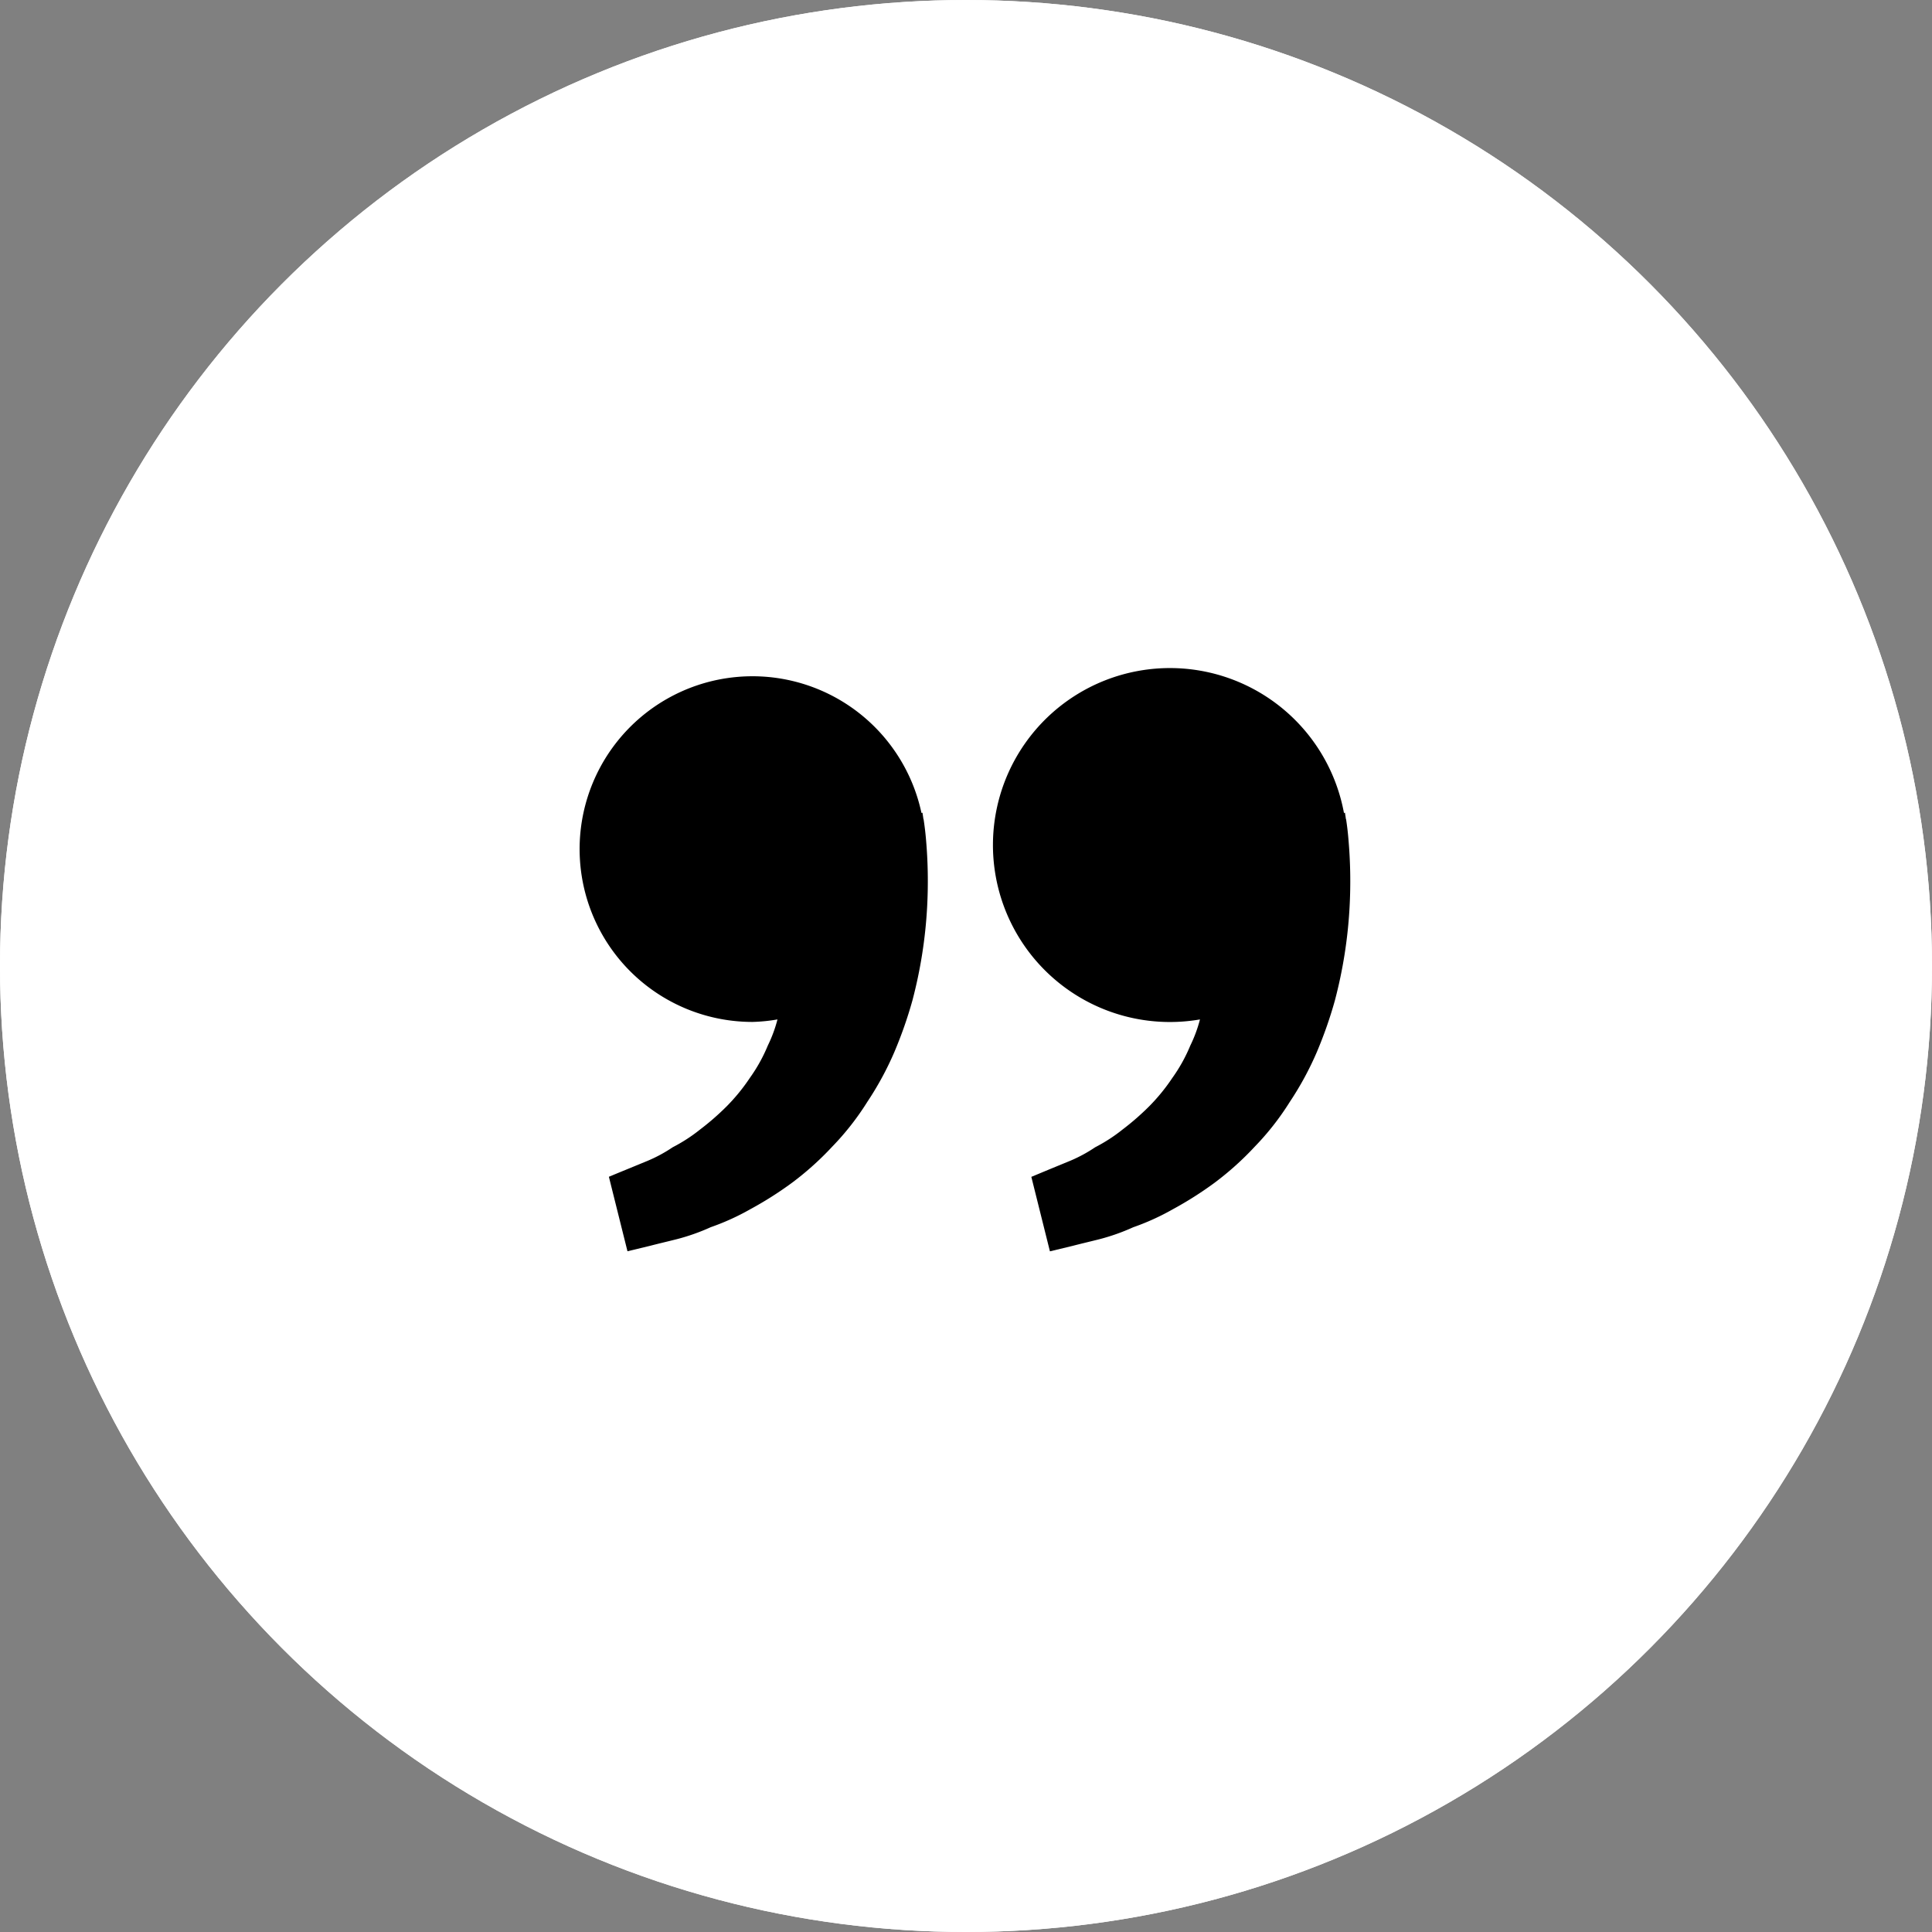 <svg xmlns="http://www.w3.org/2000/svg" width="100" height="100" viewBox="0 0 100 100">
  <rect x="0" y="0" width="100" height="100" fill="#808080" stroke="none"/>
  <g id="Group_78" data-name="Group 78" transform="translate(-800 -4773)">
    <g id="Ellipse_9" data-name="Ellipse 9" transform="translate(800 4773)" fill="#fff" stroke="#fff" stroke-width="10">
      <circle cx="50" cy="50" r="50" stroke="none"/>
      <circle cx="50" cy="50" r="45" fill="none"/>
    </g>
    <path id="bxs-quote-alt-right" d="M41.663,12.4l-.05-.334-.052.012a9.16,9.16,0,1,0-7.453,10.688,7.122,7.122,0,0,1-.5,1.352,8.375,8.375,0,0,1-.932,1.678,9.9,9.9,0,0,1-1.195,1.465,13.515,13.515,0,0,1-1.376,1.2,8.448,8.448,0,0,1-1.419.92,7.546,7.546,0,0,1-1.292.7l-1.072.441-.942.392.962,3.855,1.187-.286c.38-.1.843-.207,1.37-.34a10.784,10.784,0,0,0,1.753-.62,12.438,12.438,0,0,0,2.044-.928,18.67,18.67,0,0,0,2.169-1.376,15.576,15.576,0,0,0,2.087-1.877,13.937,13.937,0,0,0,1.807-2.31,16.147,16.147,0,0,0,1.4-2.582,22.022,22.022,0,0,0,.93-2.656,24,24,0,0,0,.763-4.845,24.763,24.763,0,0,0-.056-3.473q-.042-.538-.125-1.072Zm-21.868,0-.05-.334-.052.012a8.946,8.946,0,1,0-8.745,10.817,8.893,8.893,0,0,0,1.292-.129,7.122,7.122,0,0,1-.5,1.352,8.375,8.375,0,0,1-.932,1.678,9.9,9.9,0,0,1-1.195,1.465,13.515,13.515,0,0,1-1.376,1.2,8.448,8.448,0,0,1-1.419.92,7.545,7.545,0,0,1-1.292.7l-1.072.441c-.6.245-.94.388-.94.388l.962,3.855,1.187-.286c.38-.1.843-.207,1.37-.34a10.785,10.785,0,0,0,1.753-.62,12.438,12.438,0,0,0,2.044-.928,18.669,18.669,0,0,0,2.169-1.376,15.576,15.576,0,0,0,2.087-1.877,13.937,13.937,0,0,0,1.807-2.31,16.147,16.147,0,0,0,1.4-2.582,22.022,22.022,0,0,0,.93-2.656,24,24,0,0,0,.763-4.845,24.763,24.763,0,0,0-.056-3.473q-.045-.536-.127-1.068Z" transform="translate(828.002 4803)"/>
  </g>
</svg>
